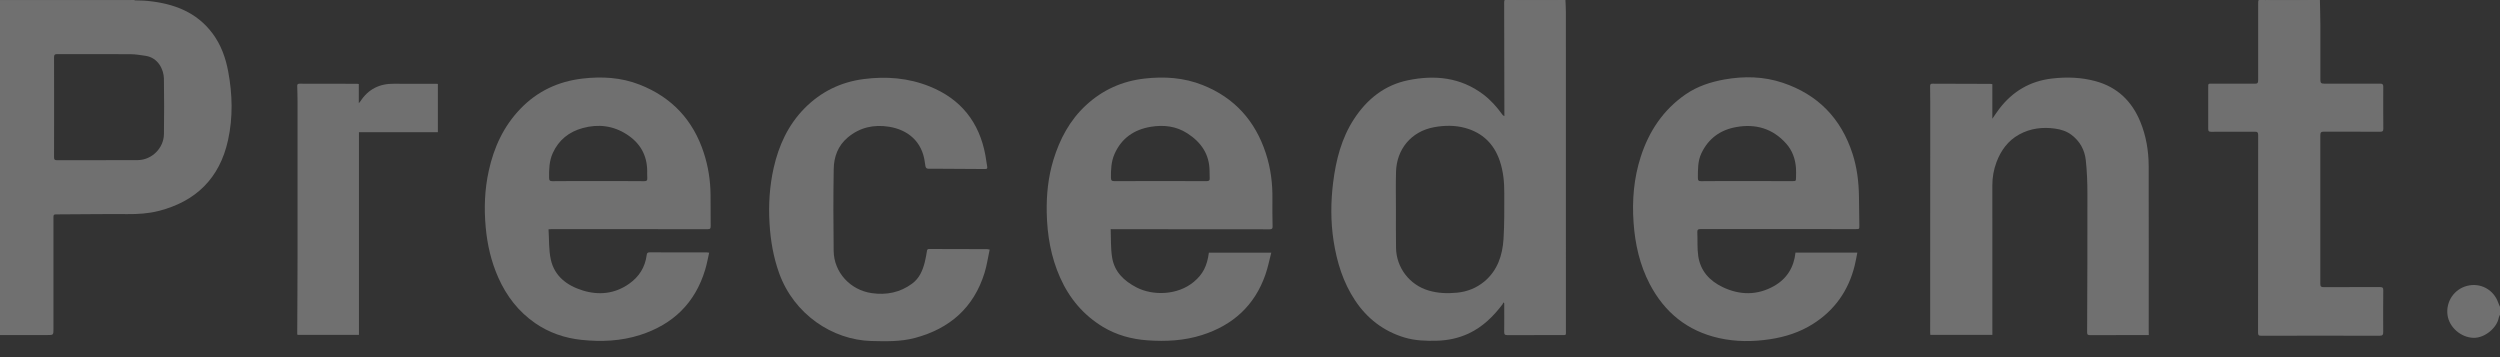 <svg width="140" height="20" viewBox="0 0 140 20" fill="none" xmlns="http://www.w3.org/2000/svg">
<rect x="0" y="0" width="140" height="20" fill="#333333" stroke="none"/>
<g clip-path="url(#clip0_23_6)">
<path d="M8.138 -0.076C7.989 -0.061 7.836 -0.048 7.687 -0.033C7.628 -0.028 7.572 -0.015 7.514 0.02C7.77 0.03 8.027 0.025 8.283 0.053C9.727 0.2 11.011 0.67 11.912 1.885C12.379 2.517 12.638 3.243 12.78 4.007C13.018 5.286 13.051 6.573 12.77 7.849C12.303 9.978 10.975 11.282 8.877 11.815C8.306 11.96 7.725 11.995 7.133 11.99C5.796 11.98 4.459 12.003 3.121 12.006C3.007 12.006 2.994 12.056 2.994 12.15C2.994 14.234 2.992 16.315 2.994 18.398C2.994 18.763 3.002 18.763 2.632 18.763C1.558 18.763 0.487 18.763 -0.586 18.766C-0.586 12.488 -0.586 6.212 -0.586 -0.076C2.322 -0.076 5.23 -0.076 8.138 -0.076ZM3.03 5.991C3.03 6.928 3.03 7.862 3.027 8.798C3.027 8.91 3.043 8.971 3.18 8.971C4.692 8.966 6.202 8.976 7.715 8.966C8.504 8.96 9.174 8.291 9.181 7.504C9.194 6.468 9.196 5.433 9.179 4.398C9.169 3.9 8.862 3.233 8.151 3.126C7.874 3.086 7.595 3.038 7.319 3.035C5.946 3.027 4.57 3.032 3.197 3.03C3.068 3.03 3.027 3.068 3.027 3.2C3.033 4.131 3.03 5.063 3.03 5.991ZM7.321 0.008C7.321 0.005 7.321 0.003 7.321 -1.16527e-05C4.882 -1.16527e-05 2.441 -1.16527e-05 1.71859e-05 -1.16527e-05C1.71859e-05 0.003 1.71859e-05 0.005 1.71859e-05 0.008C2.441 0.008 4.882 0.008 7.321 0.008Z" fill="white" fill-opacity="0.3"/>
<path d="M87.661 -0.076C87.671 0.175 87.689 0.424 87.689 0.675C87.691 6.616 87.691 12.556 87.691 18.497C87.691 18.794 87.727 18.763 87.432 18.763C86.427 18.766 85.425 18.763 84.42 18.768C84.273 18.768 84.233 18.728 84.235 18.581C84.243 18.048 84.237 17.515 84.237 16.982C84.217 16.967 84.2 16.949 84.179 16.934C84.169 16.967 84.166 17.007 84.146 17.035C83.629 17.718 83.032 18.307 82.246 18.675C81.682 18.939 81.086 19.063 80.467 19.081C79.853 19.096 79.238 19.078 78.644 18.898C77.477 18.545 76.561 17.84 75.889 16.83C75.216 15.82 74.866 14.685 74.681 13.493C74.513 12.404 74.521 11.313 74.655 10.224C74.813 8.963 75.12 7.742 75.828 6.661C76.553 5.552 77.536 4.763 78.85 4.494C80.347 4.187 81.786 4.327 83.058 5.283C83.476 5.598 83.819 5.984 84.123 6.405C84.151 6.443 84.179 6.476 84.245 6.504C84.245 6.415 84.245 6.324 84.245 6.235C84.243 4.2 84.24 2.165 84.233 0.129C84.233 -0.119 84.405 0.003 84.509 -0.028C84.471 -0.043 84.43 -0.061 84.39 -0.079C85.484 -0.076 86.572 -0.076 87.661 -0.076ZM78.172 11.709C78.175 11.709 78.175 11.709 78.172 11.709C78.175 12.432 78.165 13.158 78.178 13.881C78.195 14.992 78.936 15.954 80.002 16.269C80.522 16.424 81.05 16.442 81.586 16.391C82.167 16.335 82.684 16.129 83.129 15.759C83.862 15.142 84.139 14.297 84.197 13.386C84.25 12.534 84.24 11.676 84.24 10.818C84.243 10.204 84.187 9.595 83.986 9.006C83.662 8.052 83.017 7.433 82.053 7.166C81.482 7.009 80.893 7.017 80.309 7.123C79.007 7.362 78.213 8.377 78.178 9.615C78.157 10.313 78.172 11.011 78.172 11.709ZM84.897 -0.003C84.892 -6.94574e-06 84.887 0.003 84.882 0.003C85.666 0.003 86.45 0.003 87.237 0.003C87.237 -6.95047e-06 87.237 -0.003 87.237 -0.003C86.455 -0.003 85.676 -0.003 84.897 -0.003Z" fill="white" fill-opacity="0.3"/>
<path d="M129.913 -0.076C129.923 0.416 129.938 0.911 129.941 1.403C129.946 2.429 129.946 3.454 129.941 4.479C129.941 4.639 129.989 4.684 130.149 4.684C131.194 4.679 132.242 4.687 133.288 4.684C133.417 4.684 133.463 4.72 133.463 4.852C133.458 5.639 133.46 6.428 133.466 7.215C133.466 7.341 133.422 7.377 133.298 7.377C132.245 7.372 131.194 7.379 130.141 7.372C129.976 7.372 129.938 7.42 129.938 7.577C129.943 10.354 129.943 13.127 129.938 15.903C129.938 16.051 129.991 16.079 130.121 16.079C131.174 16.076 132.225 16.081 133.278 16.076C133.427 16.076 133.466 16.117 133.463 16.261C133.455 17.038 133.455 17.814 133.46 18.593C133.46 18.748 133.425 18.802 133.257 18.802C131.042 18.796 128.827 18.796 126.614 18.802C126.477 18.802 126.451 18.758 126.451 18.629C126.454 14.939 126.454 11.249 126.457 7.56C126.457 7.407 126.403 7.374 126.264 7.377C125.449 7.382 124.634 7.377 123.822 7.379C123.698 7.379 123.66 7.349 123.66 7.22C123.665 6.443 123.663 5.667 123.66 4.888C123.66 4.684 123.657 4.684 123.858 4.684C124.662 4.684 125.464 4.682 126.269 4.687C126.418 4.69 126.457 4.644 126.457 4.499C126.454 3.073 126.457 1.644 126.457 0.218C126.457 -0.023 126.457 -0.023 126.698 -0.013C126.766 -0.01 126.835 -1.16522e-05 126.903 0.008C127.761 0.008 128.621 0.008 129.479 0.008C128.778 -0.003 128.076 -0.003 127.375 -0.003C127.218 -0.003 127.06 0.005 126.903 0.008C126.817 -0.02 126.731 -0.048 126.644 -0.074C127.736 -0.076 128.824 -0.076 129.913 -0.076Z" fill="white" fill-opacity="0.3"/>
<path d="M140 17.624C139.977 17.68 139.939 17.736 139.929 17.794C139.84 18.337 139.16 18.939 138.508 18.918C137.815 18.898 137.153 18.332 137.061 17.642C136.96 16.893 137.429 16.195 138.158 16.008C138.901 15.817 139.642 16.216 139.896 16.939C139.924 17.02 139.964 17.099 140 17.18C140 17.33 140 17.477 140 17.624Z" fill="white" fill-opacity="0.3"/>
<path d="M30.718 12.841C30.756 13.417 30.726 13.988 30.843 14.525C31.048 15.47 31.754 15.992 32.627 16.264C33.535 16.546 34.426 16.457 35.228 15.893C35.789 15.5 36.126 14.967 36.215 14.282C36.228 14.185 36.251 14.132 36.367 14.132C37.441 14.137 38.514 14.135 39.587 14.135C39.618 14.135 39.648 14.142 39.714 14.15C39.641 14.47 39.585 14.784 39.494 15.089C38.935 16.962 37.694 18.165 35.849 18.758C34.773 19.104 33.667 19.149 32.556 19.032C31.617 18.933 30.741 18.629 29.962 18.091C29.031 17.446 28.366 16.581 27.907 15.551C27.506 14.65 27.288 13.706 27.199 12.724C27.102 11.663 27.14 10.61 27.369 9.572C27.655 8.258 28.201 7.07 29.145 6.09C30.094 5.103 31.267 4.558 32.619 4.4C33.708 4.273 34.786 4.334 35.816 4.738C37.618 5.443 38.821 6.725 39.417 8.572C39.664 9.333 39.783 10.113 39.791 10.909C39.796 11.491 39.791 12.072 39.798 12.653C39.801 12.785 39.773 12.838 39.626 12.835C36.722 12.83 33.822 12.83 30.919 12.83C30.868 12.833 30.82 12.835 30.718 12.841ZM33.505 10.14C34.36 10.14 35.218 10.138 36.073 10.146C36.215 10.146 36.258 10.102 36.248 9.965C36.238 9.828 36.245 9.691 36.243 9.554C36.23 8.676 35.839 8.006 35.108 7.532C34.34 7.032 33.502 6.935 32.634 7.171C31.868 7.379 31.289 7.836 30.954 8.575C30.754 9.016 30.744 9.483 30.749 9.955C30.751 10.1 30.789 10.146 30.937 10.146C31.792 10.135 32.65 10.14 33.505 10.14Z" fill="white" fill-opacity="0.3"/>
<path d="M100.547 14.147C101.699 14.147 102.839 14.147 104.011 14.147C103.96 14.399 103.92 14.642 103.861 14.878C103.514 16.274 102.742 17.373 101.524 18.142C100.786 18.609 99.969 18.87 99.108 18.999C98.154 19.142 97.197 19.144 96.256 18.931C94.495 18.535 93.216 17.5 92.383 15.903C91.823 14.828 91.564 13.67 91.48 12.467C91.391 11.211 91.495 9.976 91.883 8.773C92.345 7.347 93.14 6.151 94.391 5.286C95.053 4.829 95.799 4.588 96.578 4.449C97.669 4.256 98.763 4.278 99.821 4.631C101.798 5.288 103.1 6.628 103.742 8.61C103.993 9.387 104.09 10.186 104.102 10.998C104.11 11.544 104.118 12.087 104.123 12.633C104.125 12.83 104.123 12.83 103.92 12.83C101.022 12.83 98.126 12.833 95.228 12.828C95.089 12.828 95.045 12.868 95.05 13.008C95.071 13.45 95.038 13.899 95.101 14.335C95.221 15.165 95.731 15.726 96.472 16.079C97.433 16.535 98.405 16.548 99.344 16.018C100.06 15.614 100.458 14.977 100.547 14.147ZM97.834 10.14C98.674 10.143 99.514 10.143 100.357 10.143C100.575 10.143 100.575 10.143 100.578 9.917C100.578 9.747 100.588 9.577 100.575 9.41C100.537 8.894 100.369 8.425 100.024 8.039C99.273 7.197 98.319 6.92 97.228 7.116C96.342 7.273 95.677 7.75 95.281 8.577C95.071 9.019 95.084 9.488 95.081 9.958C95.081 10.102 95.119 10.148 95.266 10.146C96.121 10.135 96.977 10.14 97.834 10.14Z" fill="white" fill-opacity="0.3"/>
<path d="M62.198 12.833C62.221 13.379 62.195 13.901 62.277 14.409C62.404 15.218 62.941 15.733 63.652 16.099C64.548 16.561 65.941 16.551 66.862 15.777C67.357 15.36 67.598 14.904 67.697 14.15C68.844 14.15 69.994 14.15 71.191 14.15C71.08 14.574 71.001 14.987 70.862 15.383C70.258 17.114 69.04 18.213 67.309 18.763C66.311 19.081 65.289 19.131 64.254 19.058C63.365 18.994 62.523 18.763 61.761 18.304C60.673 17.644 59.886 16.713 59.368 15.548C58.851 14.391 58.643 13.17 58.617 11.914C58.597 10.909 58.696 9.92 58.99 8.955C59.348 7.786 59.907 6.73 60.818 5.89C61.744 5.035 62.84 4.542 64.091 4.4C65.203 4.273 66.299 4.344 67.349 4.763C69.131 5.471 70.291 6.765 70.884 8.577C71.161 9.417 71.27 10.283 71.255 11.168C71.247 11.671 71.257 12.173 71.265 12.676C71.268 12.795 71.235 12.841 71.105 12.841C68.202 12.835 65.302 12.838 62.398 12.835C62.343 12.833 62.292 12.833 62.198 12.833ZM64.974 10.14C65.84 10.14 66.707 10.138 67.573 10.143C67.707 10.143 67.753 10.1 67.743 9.97C67.735 9.838 67.735 9.707 67.735 9.575C67.73 8.631 67.255 7.958 66.489 7.466C65.862 7.06 65.165 6.984 64.449 7.1C63.513 7.253 62.804 7.737 62.414 8.623C62.226 9.047 62.208 9.501 62.213 9.958C62.216 10.11 62.267 10.143 62.406 10.143C63.264 10.138 64.119 10.14 64.974 10.14Z" fill="white" fill-opacity="0.3"/>
<path d="M120.333 18.763C120.196 18.763 120.082 18.763 119.965 18.763C118.993 18.763 118.019 18.763 117.047 18.768C116.933 18.768 116.879 18.751 116.879 18.614C116.89 16.023 116.9 13.434 116.895 10.843C116.895 10.217 116.872 9.585 116.803 8.963C116.74 8.395 116.476 7.91 116.006 7.555C115.732 7.346 115.42 7.25 115.085 7.202C114.38 7.103 113.702 7.187 113.073 7.532C112.446 7.877 112.053 8.422 111.804 9.08C111.647 9.498 111.571 9.93 111.571 10.382C111.576 13.099 111.573 15.815 111.573 18.532C111.573 18.601 111.573 18.669 111.573 18.753C110.411 18.753 109.261 18.753 108.097 18.753C108.094 18.713 108.089 18.667 108.089 18.624C108.092 14.348 108.092 10.072 108.094 5.796C108.094 5.474 108.092 5.151 108.086 4.829C108.084 4.733 108.107 4.684 108.216 4.687C109.299 4.692 110.383 4.695 111.467 4.697C111.497 4.697 111.527 4.707 111.571 4.712C111.571 5.349 111.571 5.981 111.571 6.649C111.71 6.448 111.824 6.273 111.949 6.108C112.695 5.124 113.674 4.542 114.905 4.398C115.73 4.301 116.547 4.327 117.356 4.547C118.572 4.88 119.379 5.662 119.854 6.809C120.183 7.605 120.323 8.443 120.326 9.3C120.333 12.394 120.328 15.485 120.328 18.578C120.333 18.629 120.333 18.68 120.333 18.763Z" fill="white" fill-opacity="0.3"/>
<path d="M55.422 13.975C55.326 14.416 55.265 14.858 55.136 15.277C54.529 17.231 53.187 18.406 51.233 18.926C50.428 19.139 49.614 19.116 48.794 19.096C46.617 19.038 44.465 17.601 43.635 15.305C43.31 14.404 43.15 13.472 43.094 12.518C43.031 11.473 43.094 10.437 43.323 9.415C43.607 8.151 44.13 7.004 45.051 6.068C45.967 5.139 47.076 4.596 48.365 4.428C49.634 4.263 50.877 4.362 52.07 4.844C53.811 5.547 54.839 6.844 55.181 8.686C55.222 8.9 55.242 9.115 55.283 9.328C55.303 9.438 55.273 9.465 55.166 9.465C54.22 9.458 53.273 9.453 52.329 9.448C52.286 9.448 52.245 9.448 52.202 9.45C51.844 9.46 51.837 9.46 51.794 9.113C51.649 7.907 50.817 7.263 49.789 7.098C48.934 6.961 48.152 7.131 47.474 7.699C46.924 8.161 46.698 8.783 46.688 9.468C46.663 10.996 46.665 12.523 46.685 14.051C46.7 15.249 47.611 16.244 48.822 16.416C49.644 16.533 50.408 16.381 51.086 15.878C51.486 15.579 51.667 15.152 51.786 14.688C51.839 14.48 51.875 14.264 51.91 14.051C51.923 13.975 51.946 13.944 52.03 13.944C53.113 13.95 54.197 13.95 55.28 13.952C55.313 13.952 55.349 13.962 55.422 13.975Z" fill="white" fill-opacity="0.3"/>
<path d="M20.093 4.705C20.093 5.058 20.093 5.398 20.093 5.778C20.139 5.725 20.162 5.705 20.179 5.677C20.619 4.999 21.245 4.682 22.05 4.69C22.841 4.697 23.636 4.692 24.427 4.692C24.453 4.692 24.478 4.695 24.521 4.7C24.521 5.598 24.521 6.491 24.521 7.405C23.057 7.405 21.588 7.405 20.101 7.405C20.101 11.194 20.101 14.965 20.101 18.751C18.946 18.751 17.809 18.751 16.66 18.751C16.655 18.728 16.645 18.7 16.645 18.669C16.65 17.274 16.662 15.878 16.662 14.485C16.665 11.546 16.662 8.608 16.662 5.669C16.662 5.39 16.652 5.108 16.645 4.829C16.642 4.733 16.662 4.687 16.774 4.687C17.852 4.692 18.931 4.692 20.009 4.692C20.027 4.692 20.047 4.697 20.093 4.705Z" fill="white" fill-opacity="0.3"/>
<path d="M7.321 0.008C4.88 0.008 2.439 0.008 0 0.008C0 0.005 0 0.003 0 0C2.441 0 4.882 0 7.321 0C7.321 0.003 7.321 0.005 7.321 0.008Z" fill="white" fill-opacity="0.3"/>
<path d="M84.897 -0.003C85.676 -0.003 86.455 -0.003 87.237 -0.003C87.237 4.69768e-06 87.237 0.003 87.237 0.003C86.453 0.003 85.669 0.003 84.882 0.003C84.887 0.003 84.892 4.69768e-06 84.897 -0.003Z" fill="white" fill-opacity="0.3"/>
<path d="M126.906 0.008C127.063 0.005 127.22 -0.003 127.378 -0.003C128.078 -0.003 128.781 -0.003 129.481 0.008C128.624 0.005 127.766 0.005 126.906 0.008Z" fill="white" fill-opacity="0.3"/>
</g>
<defs>
<clipPath id="clip0_23_6">
<rect width="140" height="19.21" fill="white"/>
</clipPath>
</defs>
</svg>
